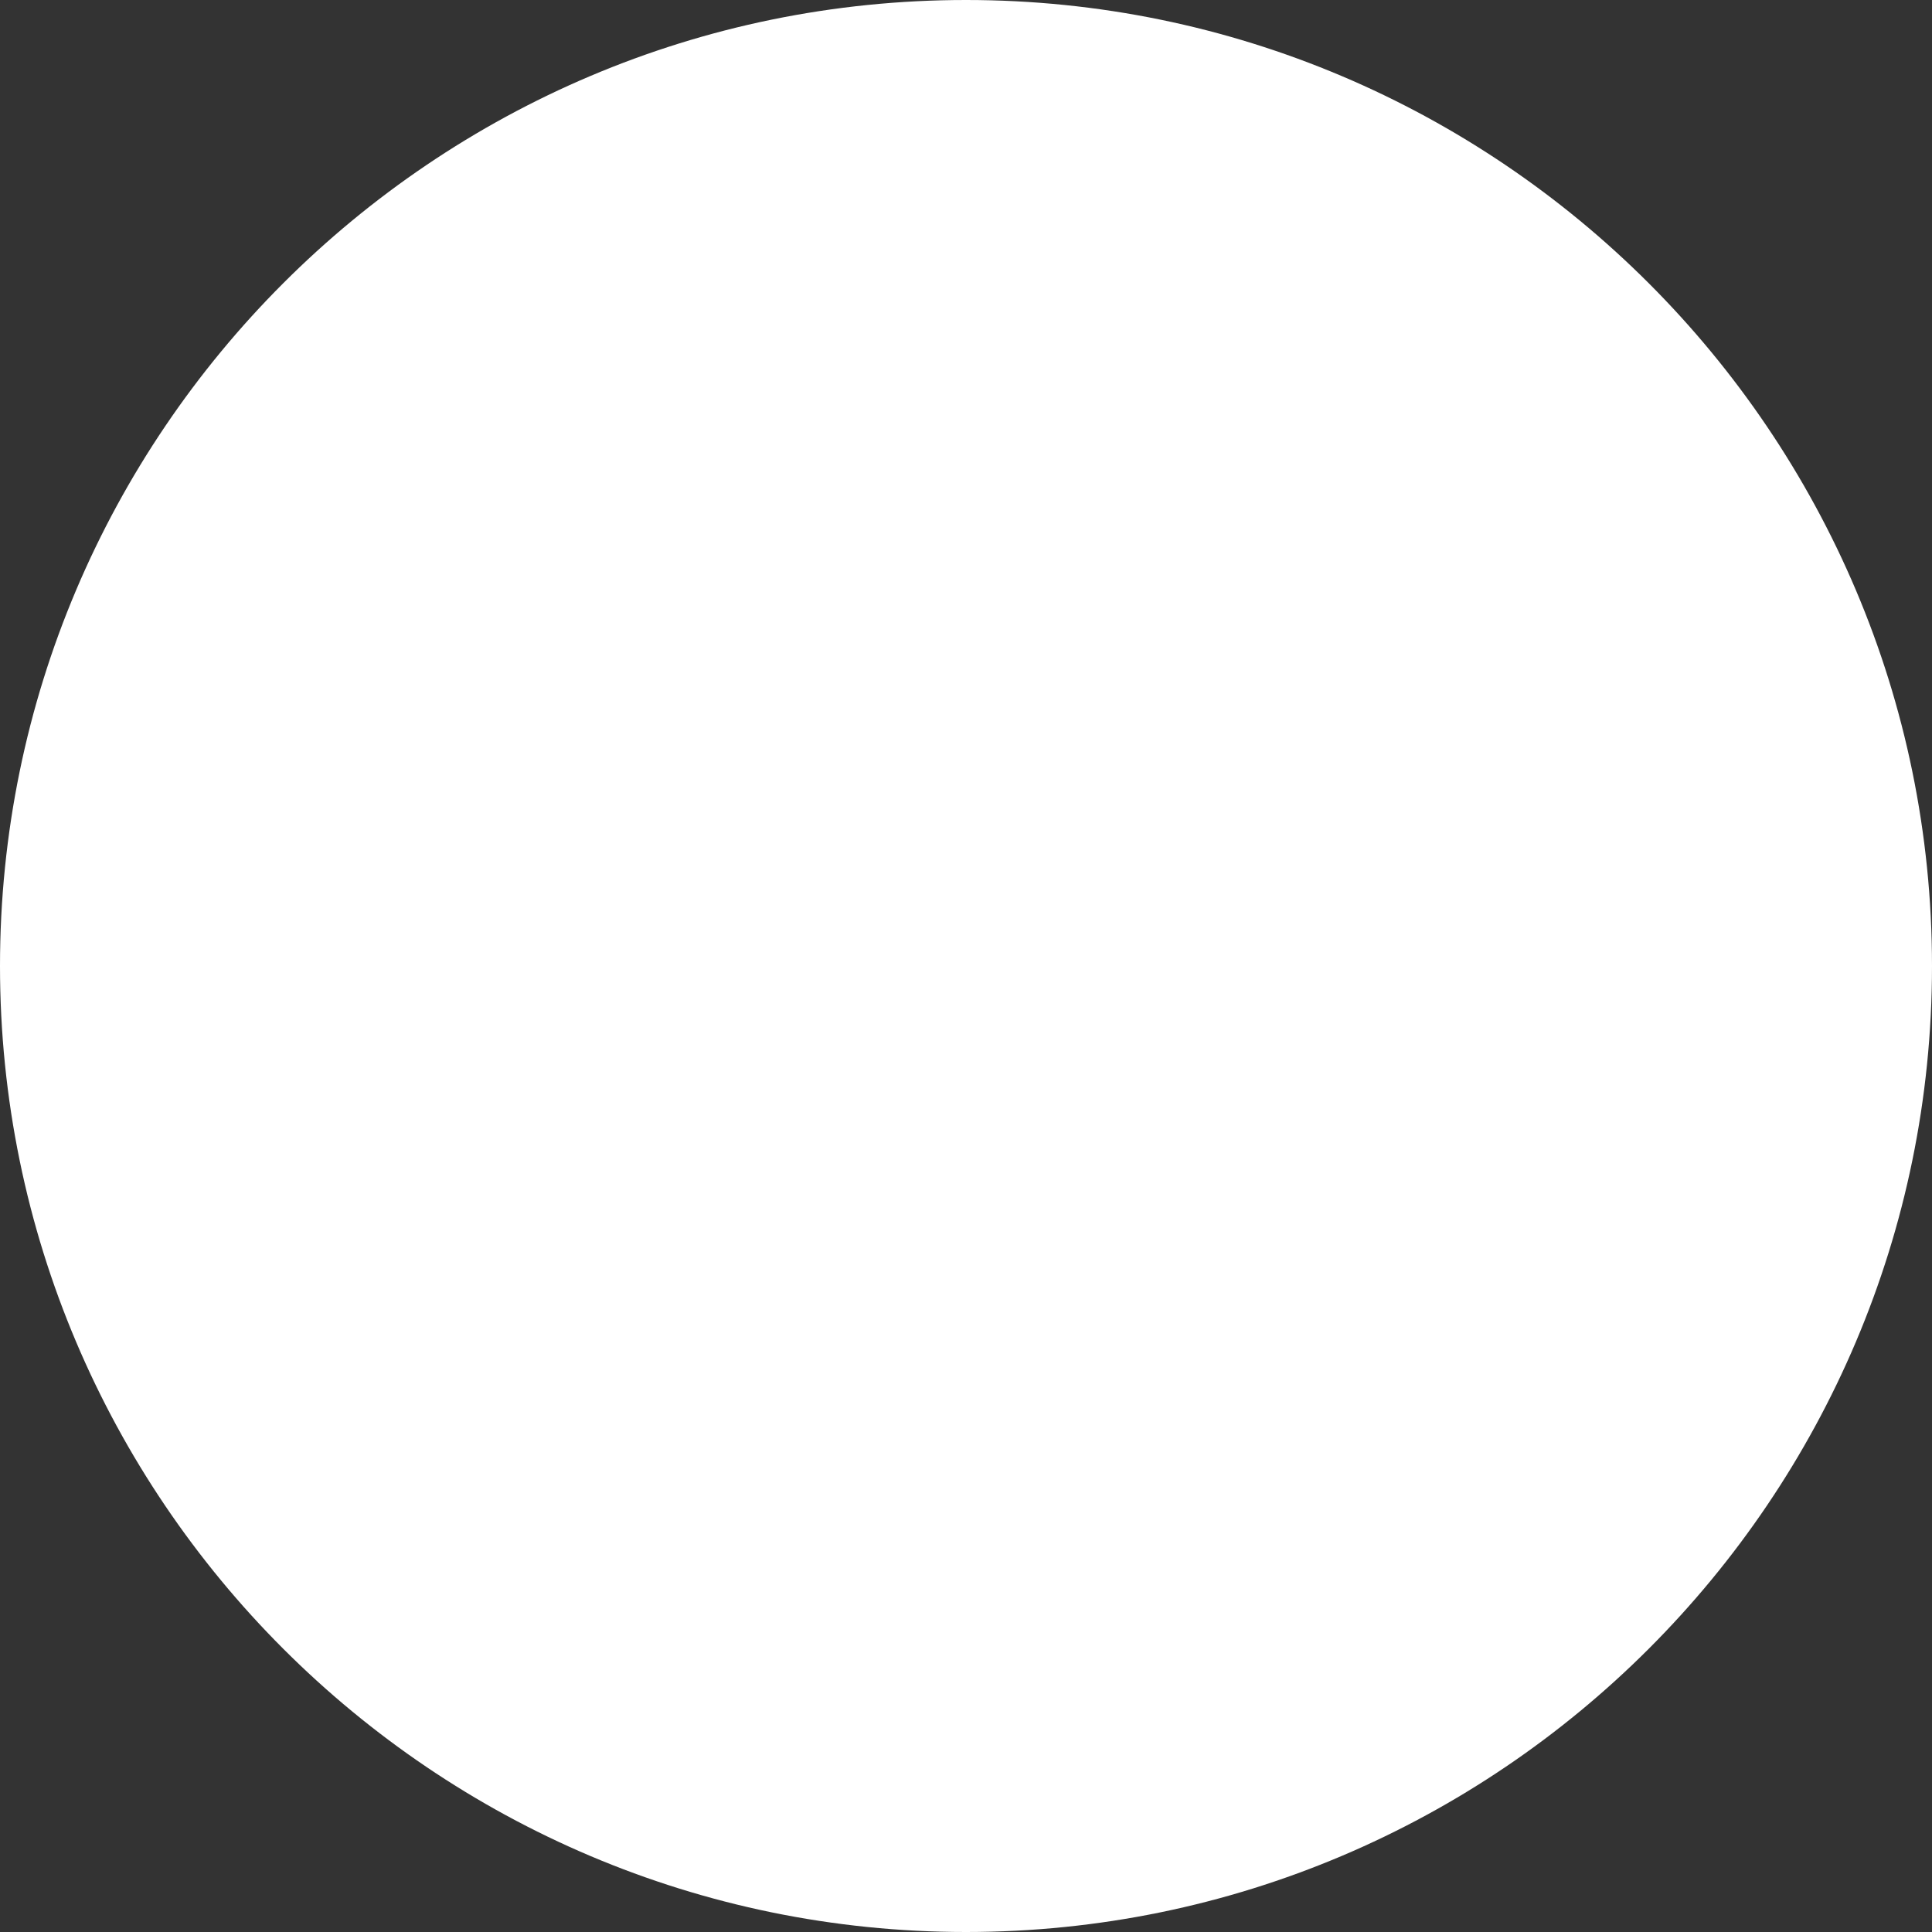 <?xml version="1.0" encoding="UTF-8"?> <svg xmlns="http://www.w3.org/2000/svg" width="63" height="63" viewBox="0 0 63 63" fill="none"><rect x="0" y="0" width="63" height="63" fill="#333333" stroke="none"/> <path d="M31.5 0C14.129 0 0 14.129 0 31.5C0 48.871 14.129 63 31.5 63C48.871 63 63 48.871 63 31.5C63 14.129 48.871 0 31.5 0Z" fill="white"></path> </svg> 